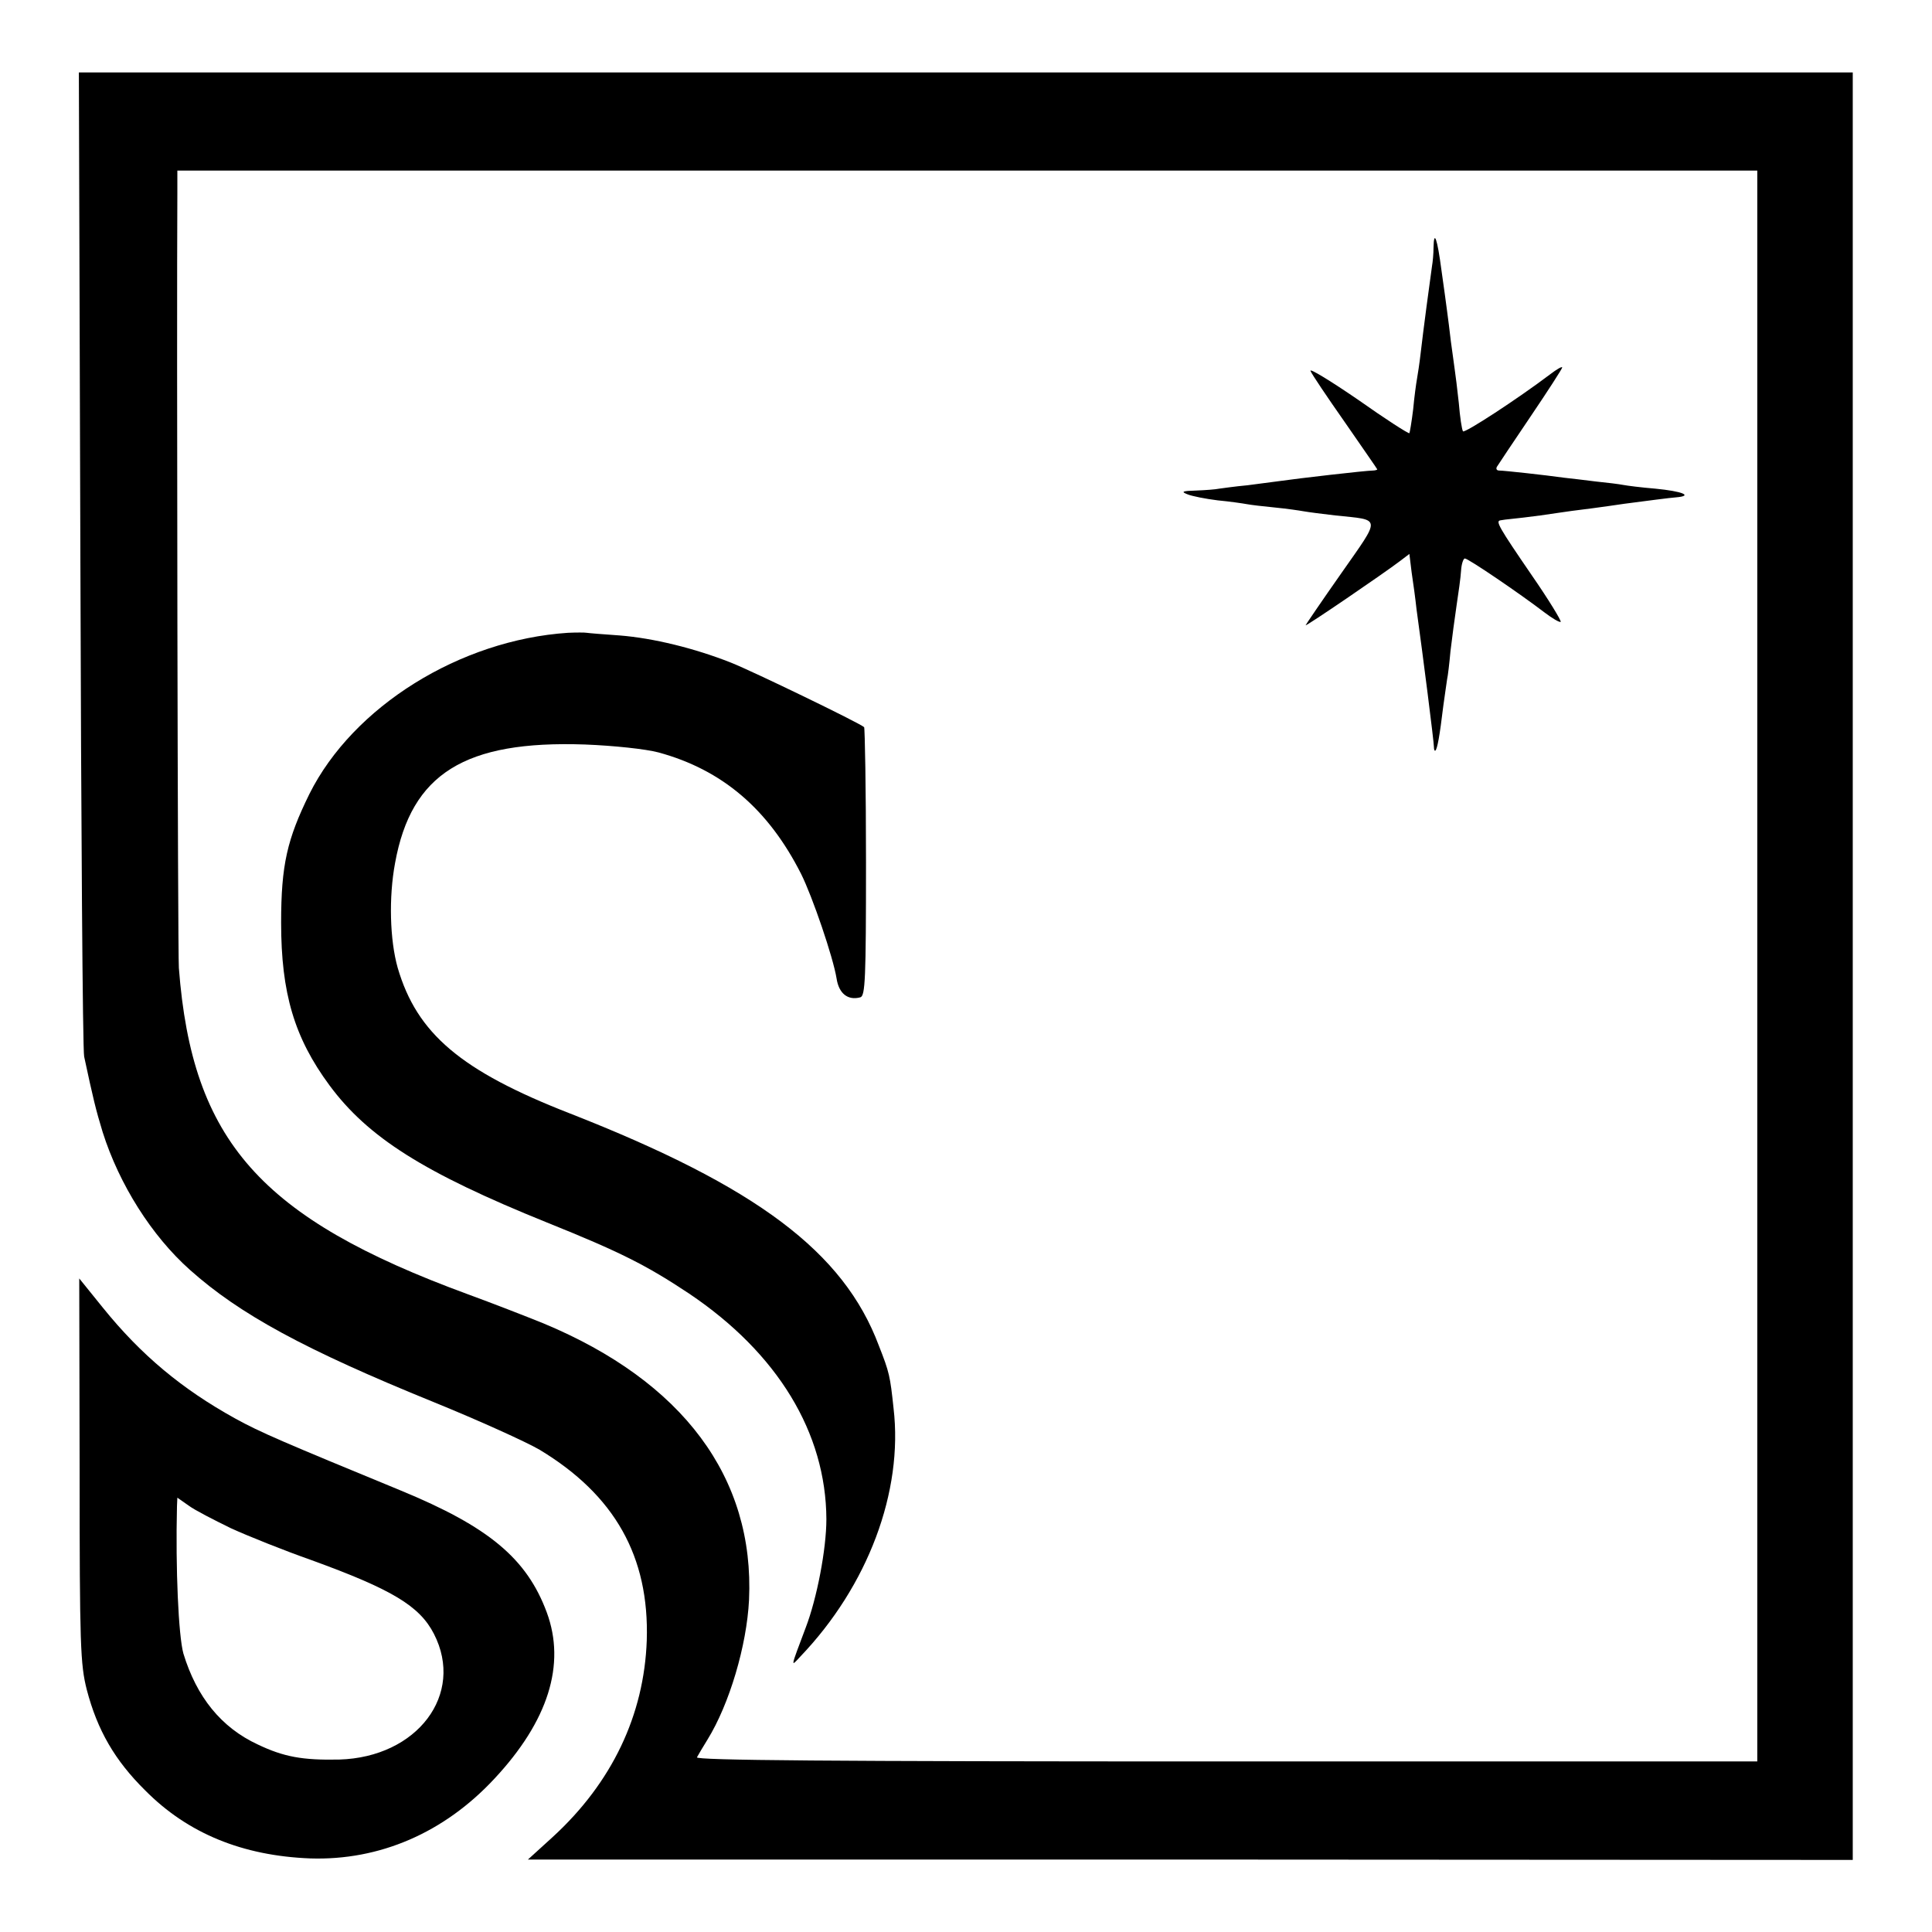 <?xml version="1.0" standalone="no"?>
<!DOCTYPE svg PUBLIC "-//W3C//DTD SVG 20010904//EN"
 "http://www.w3.org/TR/2001/REC-SVG-20010904/DTD/svg10.dtd">
<svg version="1.0" xmlns="http://www.w3.org/2000/svg"
 width="512pt" height="512pt" viewBox="0 0 512 512"
 preserveAspectRatio="xMidYMid meet">
<g transform="translate(0,512) scale(0.1,-0.1)"
fill="#000000" stroke="none">
<path d="M213 3642 c2 -708 6 -1303 10 -1322 24 -112 31 -141 49 -200 44 -139
130 -275 231 -365 132 -118 305 -212 647 -351 118 -48 244 -105 280 -126 199
-120 291 -283 284 -505 -7 -198 -92 -377 -249 -521 l-66 -60 1755 0 1756 -1 0
2369 0 2368 -2350 0 -2351 0 4 -1286z m4444 -1082 l0 -2108 -1409 0 c-1059 0
-1406 3 -1401 11 4 7 16 28 28 47 58 94 104 249 110 370 15 324 -175 579 -545
733 -47 19 -137 54 -200 77 -550 202 -731 406 -766 865 -3 38 -6 1715 -4 2051
l0 62 2093 0 2094 0 0 -2108z"/>
<path d="M3799 4464 c0 -16 -2 -38 -4 -49 -5 -34 -24 -177 -30 -230 -3 -27 -8
-59 -10 -70 -2 -11 -7 -47 -10 -80 -4 -33 -9 -62 -10 -63 -2 -2 -63 37 -135
88 -73 50 -130 85 -127 77 3 -8 44 -69 91 -136 47 -68 86 -124 86 -125 0 -1
-6 -3 -12 -3 -18 0 -200 -21 -248 -28 -14 -2 -52 -7 -84 -11 -33 -3 -67 -8
-75 -9 -9 -2 -36 -4 -61 -5 -37 -1 -41 -3 -23 -10 12 -5 48 -12 80 -16 32 -3
66 -8 77 -10 10 -2 44 -6 75 -9 31 -3 65 -8 76 -10 11 -2 49 -7 84 -11 123
-13 122 -1 15 -154 -52 -74 -94 -136 -94 -137 0 -4 208 138 250 170 l25 19 6
-49 c4 -26 10 -70 13 -98 17 -122 46 -351 46 -364 0 -8 2 -12 4 -10 5 5 11 36
21 119 4 30 9 62 10 70 2 8 6 42 9 75 4 33 11 87 16 120 5 33 11 75 12 93 1
17 6 32 10 32 9 0 147 -94 211 -143 21 -16 40 -27 43 -25 2 3 -32 59 -77 124
-87 127 -96 143 -83 145 5 1 19 3 31 4 11 1 45 5 75 9 29 4 67 10 83 12 17 2
80 10 140 19 61 8 122 16 137 17 46 4 17 16 -55 23 -37 3 -76 8 -86 10 -10 2
-42 6 -72 9 -30 4 -67 8 -84 10 -50 7 -159 19 -172 19 -7 0 -9 5 -6 10 3 5 43
65 89 133 46 68 84 127 84 130 0 4 -15 -5 -32 -18 -86 -65 -227 -157 -231
-151 -3 5 -8 38 -11 75 -4 37 -9 77 -11 90 -2 13 -6 46 -10 73 -3 28 -8 64
-10 80 -2 17 -9 66 -15 109 -11 84 -20 109 -21 60z"/>
<path d="M1505 3443 c-286 -19 -569 -195 -685 -427 -59 -120 -75 -188 -75
-341 0 -187 35 -305 128 -431 102 -138 250 -232 577 -364 194 -78 263 -113
376 -188 235 -158 363 -369 364 -598 0 -79 -25 -210 -55 -288 -41 -109 -40
-104 -14 -76 179 187 273 437 247 658 -9 85 -11 95 -39 166 -93 248 -323 421
-818 615 -290 113 -406 212 -457 386 -21 74 -24 187 -7 278 43 237 185 325
503 314 77 -3 161 -12 195 -21 169 -46 291 -150 378 -322 30 -60 85 -221 94
-277 6 -40 30 -59 63 -50 13 4 15 47 15 358 0 194 -3 356 -5 358 -14 12 -295
148 -353 171 -96 38 -206 65 -295 72 -43 3 -81 6 -87 7 -5 1 -28 1 -50 0z"/>
<path d="M211 1224 c0 -465 2 -515 19 -582 28 -107 74 -187 155 -267 113 -114
258 -173 437 -180 184 -6 355 68 488 211 143 153 190 303 139 441 -53 143
-154 227 -387 323 -313 129 -372 154 -439 191 -141 78 -249 168 -350 293 l-63
78 1 -508z m401 -154 c46 -21 141 -59 212 -84 215 -78 288 -122 326 -196 82
-160 -44 -327 -251 -333 -97 -2 -147 7 -216 40 -97 45 -162 126 -197 241 -13
47 -21 225 -17 390 l1 23 30 -21 c16 -12 67 -38 112 -60z"/>
</g>
</svg>
